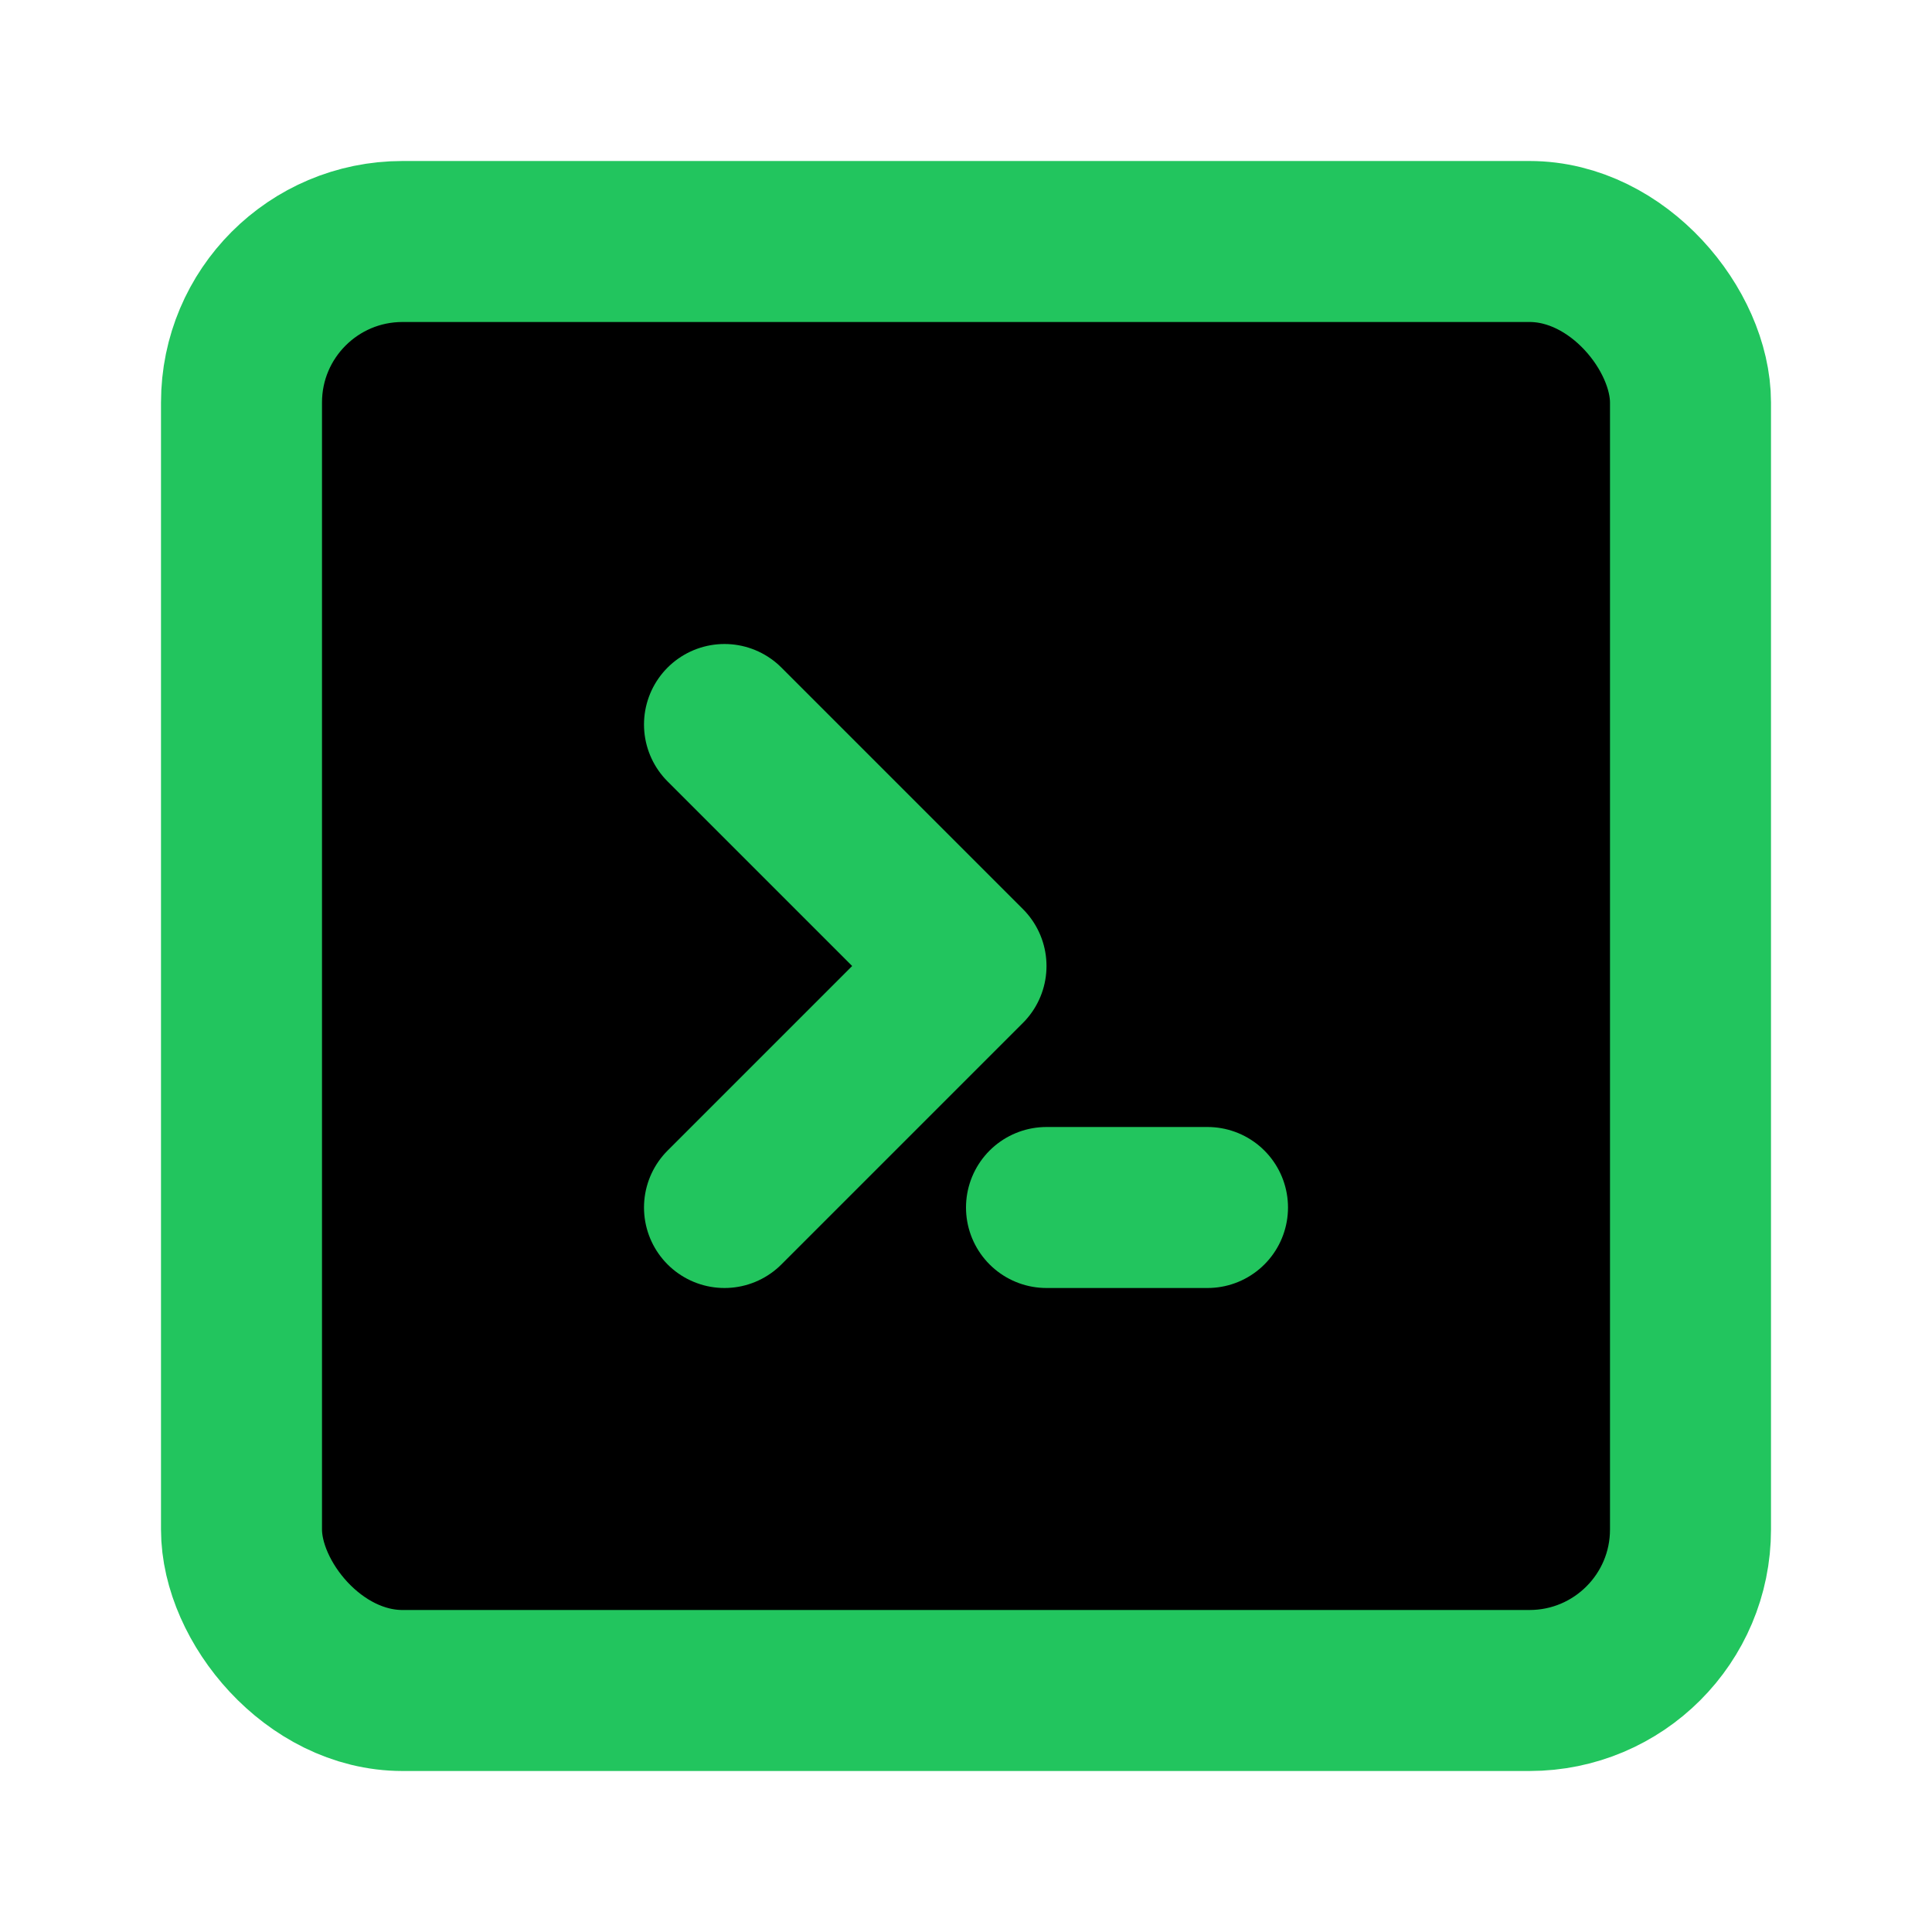 <svg xmlns="http://www.w3.org/2000/svg" width="24" height="24" viewBox="0 0 24 24" fill="none" stroke="#22c55e" stroke-width="2" stroke-linecap="round" stroke-linejoin="round">
  <rect x="3" y="3" width="18" height="18" rx="2" ry="2" fill="#000000" stroke="#22c55e"></rect>
  <path d="M9 9l3 3-3 3"></path>
  <line x1="13" y1="15" x2="15" y2="15"></line>
</svg>